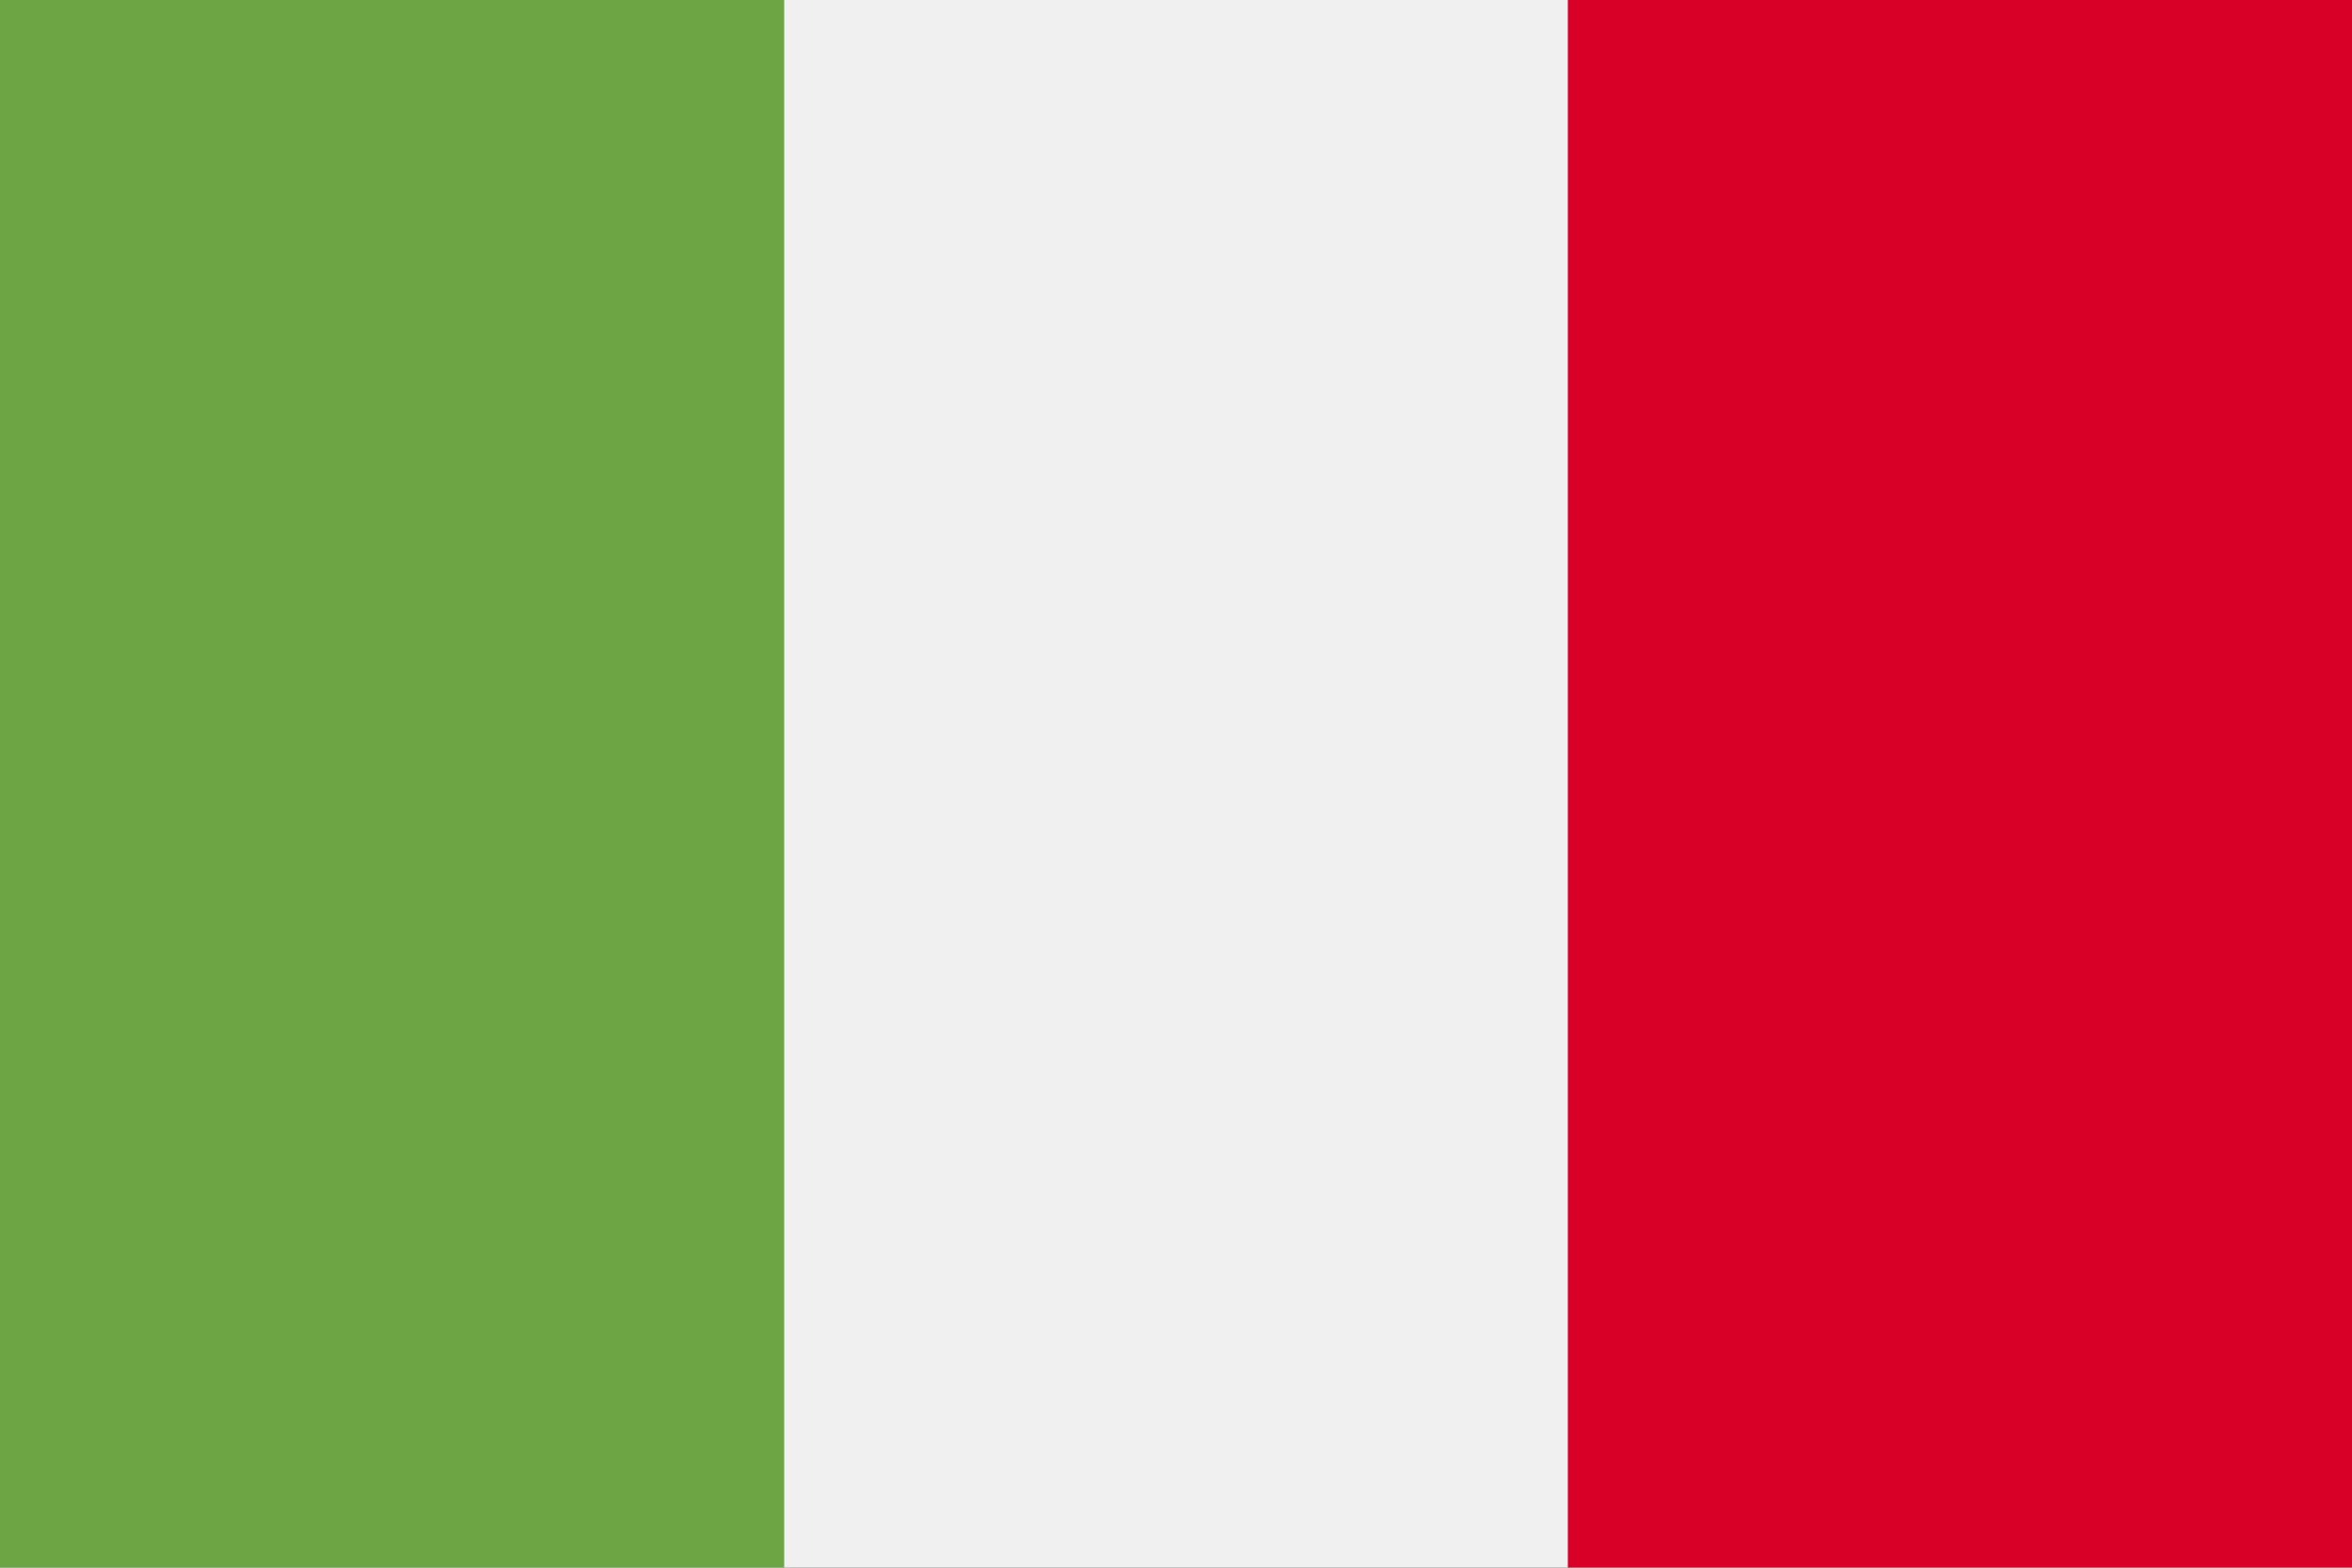 <?xml version="1.0" encoding="utf-8"?>
<!-- Generator: Adobe Illustrator 25.2.3, SVG Export Plug-In . SVG Version: 6.00 Build 0)  -->
<svg version="1.1" id="Capa_1" xmlns="http://www.w3.org/2000/svg" xmlns:xlink="http://www.w3.org/1999/xlink" x="0px" y="0px"
	 viewBox="0 0 512 341.3" style="enable-background:new 0 0 512 341.3;" xml:space="preserve">
<rect x="0" y="0" width="512" height="341.3" fill="#333333" stroke="none"/>
<style type="text/css">
	.st0{fill:#F0F0F0;}
	.st1{fill:#6DA544;}
	.st2{fill:#D80027;}
</style>
<polygon class="st0" points="341.3,0 170.7,0 0,0 0,341.3 170.7,341.3 341.3,341.3 512,341.3 512,0 "/>
<rect y="0" class="st1" width="170.7" height="341.3"/>
<rect x="341.3" y="0" class="st2" width="170.7" height="341.3"/>
</svg>
